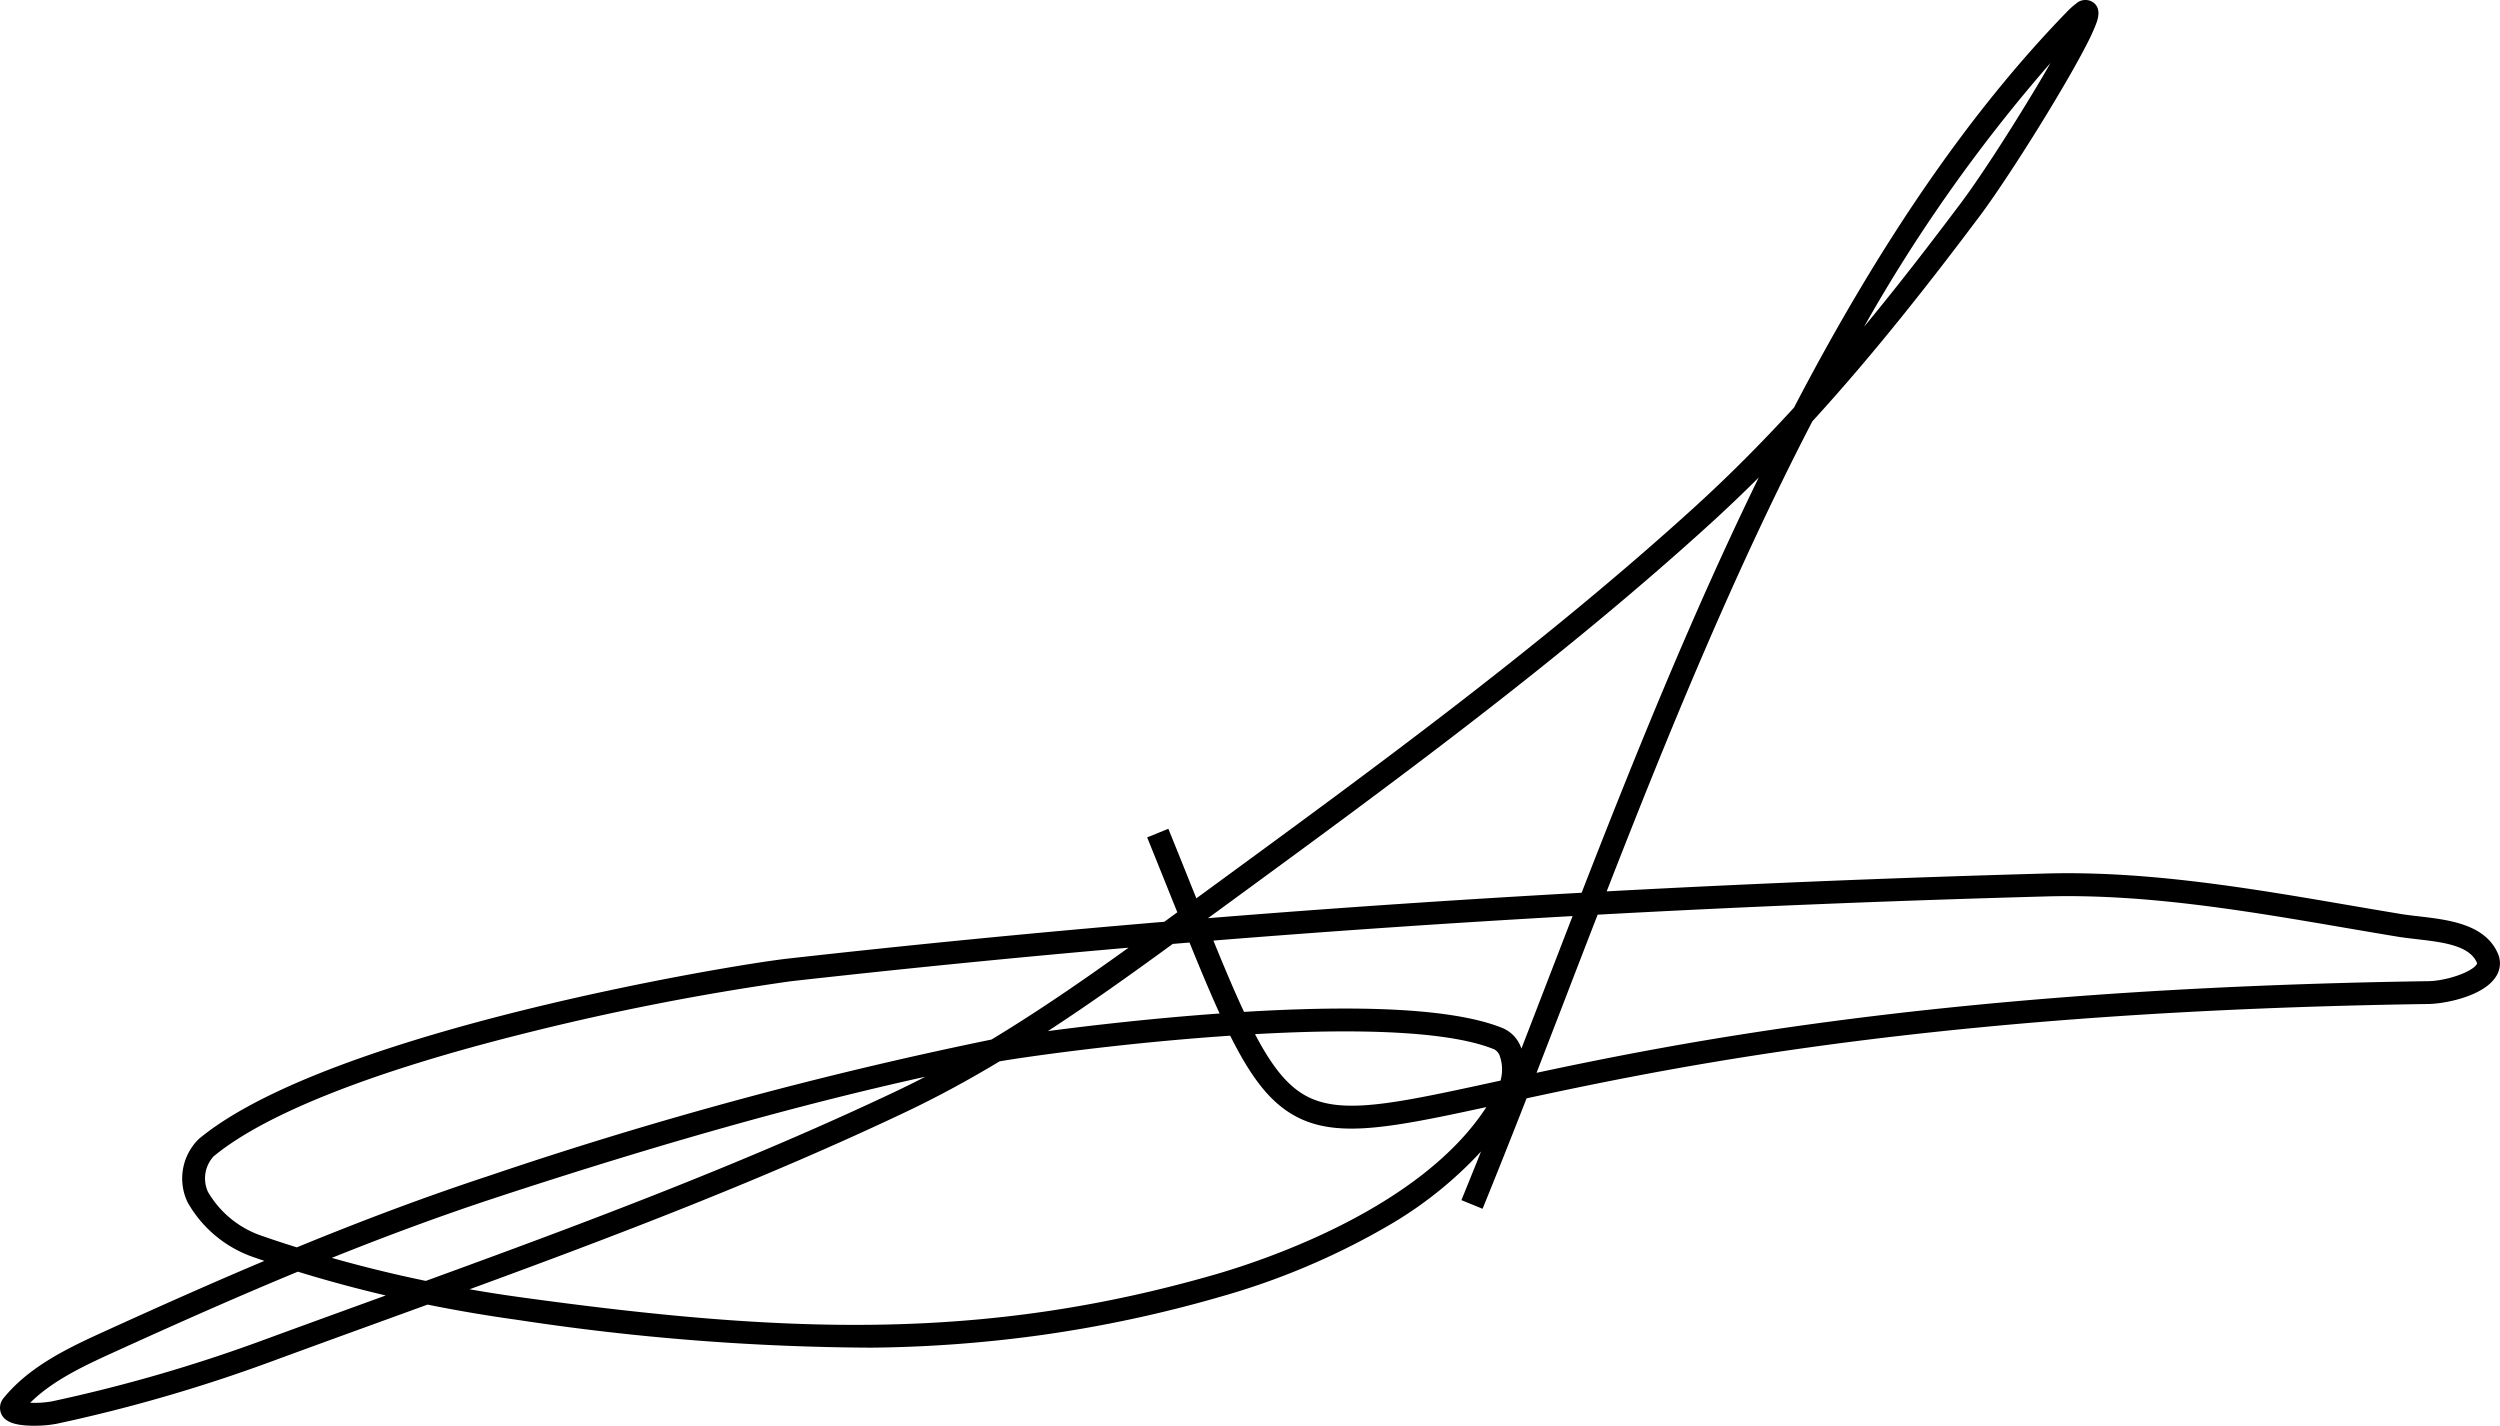 <svg xmlns="http://www.w3.org/2000/svg" width="218.599" height="124.665" viewBox="0 0 218.599 124.665"><path id="Path_2" data-name="Path 2" d="M1.977,123.663c-.124,0-.247,0-.366-.006-1.33-.046-2.078-.321-2.427-.893a1.32,1.32,0,0,1,.163-1.555c2.338-2.86,5.918-4.487,9.075-5.923l.138-.063c4.374-1.989,8.9-4.011,13.561-5.974q-.43-.146-.858-.294a10.579,10.579,0,0,1-5.853-4.82,4.827,4.827,0,0,1,1-5.568c11.355-9.387,46.555-15.2,51.475-15.749,10.738-1.205,21.753-2.282,32.927-3.221l1.135-.83-.6-1.486c-.642-1.6-1.307-3.258-2.038-5.063l1.854-.751c.733,1.808,1.4,3.466,2.041,5.07l.406,1.011,1.551-1.135c14.213-10.4,28.91-21.147,42.108-33.162,3.025-2.754,5.89-5.657,8.6-8.614,7.565-14.515,15.38-25.851,23.8-34.54a6.675,6.675,0,0,1,.864-.781A1.2,1.2,0,0,1,182.1-.74c.654.558.321,1.456.179,1.84a17.08,17.08,0,0,1-.783,1.714c-.644,1.265-1.611,2.983-2.8,4.967-2.31,3.865-5.027,8.033-6.606,10.136-4.242,5.649-9.1,11.886-14.616,17.922-6.839,13.18-12.636,27.381-17.984,41.1,12.546-.677,25.393-1.2,38.373-1.561,8.918-.248,17.866,1.285,26.519,2.768,1.487.255,3.024.518,4.532.767.494.082,1.037.145,1.611.211,2.563.3,5.754.669,6.881,3.229a2.114,2.114,0,0,1-.166,2.051c-1.114,1.735-4.506,2.363-5.882,2.383-41.591.606-64.708,5.191-78.873,8.25q-1.944,4.98-3.847,9.657l-1.851-.757q.858-2.1,1.717-4.254a34.678,34.678,0,0,1-8.24,6.561,63.485,63.485,0,0,1-14.492,6.124,112.9,112.9,0,0,1-15.584,3.349,115.748,115.748,0,0,1-15.036,1.12A211.111,211.111,0,0,1,44.2,114.4q-3.955-.547-7.812-1.329l-4.32,1.57c-3.056,1.11-6.216,2.257-9.317,3.4a137.946,137.946,0,0,1-18.781,5.448A10.5,10.5,0,0,1,1.977,123.663Zm-.335-2.009a8.713,8.713,0,0,0,1.91-.123,135.942,135.942,0,0,0,18.508-5.369c3.1-1.14,6.267-2.288,9.324-3.4l1.348-.489q-3.912-.919-7.684-2.08c-5.4,2.233-10.632,4.563-15.66,6.849l-.138.063C6.5,118.355,3.672,119.642,1.642,121.654Zm38.42-9.922q2.19.383,4.411.69c23.066,3.187,40.4,3.886,60.751-1.976,4.3-1.238,18-5.778,23.747-14.645-8.932,1.938-13.568,2.812-17.215.49-1.965-1.251-3.514-3.383-5.186-6.733l-.851.059c-9.031.646-17.091,1.8-19.308,2.184-2.665,1.6-5.391,3.09-8.194,4.42C65.829,102.1,52.849,107.049,40.062,111.732Zm-12.049-2.747q4.031,1.145,8.221,2.015c13.753-5.009,27.8-10.266,41.126-16.587q1.286-.61,2.552-1.266c-11.159,2.468-23.257,5.878-37.522,10.563C37.491,105.32,32.692,107.107,28.013,108.986Zm69.67-27.122q-14.956,1.3-29.577,2.941A224.964,224.964,0,0,0,44.868,89.36c-13.3,3.32-22.7,7.037-27.186,10.748a2.848,2.848,0,0,0-.5,3.1,8.659,8.659,0,0,0,4.738,3.859q1.5.522,3.035,1c5.441-2.235,11.055-4.368,16.812-6.259a365.644,365.644,0,0,1,43.869-11.9l.058-.011C89.807,87.413,93.787,84.664,97.682,81.864Zm11.057,7.56c1.35,2.577,2.607,4.237,4.09,5.18,3.117,1.985,7.741.979,16.953-1.026l.425-.092a3.592,3.592,0,0,0-.053-2.114,1.052,1.052,0,0,0-.483-.612C126.157,89.306,118.953,88.85,108.74,89.424ZM138.7,78.977q-1.385,3.568-2.735,7.079-1.327,3.441-2.608,6.749c6.452-1.379,14.817-3.046,25.825-4.5,7.184-.952,14.837-1.722,22.747-2.29,9.213-.662,19.106-1.073,29.4-1.223,1.582-.023,3.795-.789,4.228-1.464.054-.084.046-.1.019-.164-.666-1.512-3.012-1.785-5.281-2.048-.6-.07-1.164-.135-1.706-.225-1.514-.25-3.054-.514-4.543-.769-8.557-1.466-17.406-2.983-26.126-2.74C164.512,77.749,151.465,78.281,138.7,78.977ZM116.58,87.185q1.591,0,3.038.047c4.865.158,8.5.723,10.818,1.68a2.934,2.934,0,0,1,1.585,1.741l.013.035q1.02-2.635,2.066-5.352,1.2-3.106,2.409-6.238-15.972.9-31.408,2.144c.989,2.426,1.861,4.492,2.677,6.235C110.986,87.283,113.929,87.185,116.58,87.185Zm-15.033-5.651c-3.562,2.6-7.185,5.19-10.919,7.624,3.856-.511,9.336-1.134,14.947-1.535l.07-.005c-.811-1.777-1.67-3.834-2.633-6.205Zm51.241-40.786q-2.033,2.029-4.172,3.982c-13.277,12.087-28.018,22.87-42.273,33.3l-1.714,1.254q9.03-.731,18.17-1.339,7.17-.477,14.5-.885C142.007,64.963,146.973,52.671,152.788,40.749ZM178.3,4.5a138.634,138.634,0,0,0-16.309,23.075c3.072-3.719,5.9-7.4,8.5-10.864,1.439-1.916,3.881-5.644,6.077-9.277C177.253,6.314,177.824,5.341,178.3,4.5Z" transform="translate(0.998 1.002)"></path></svg>